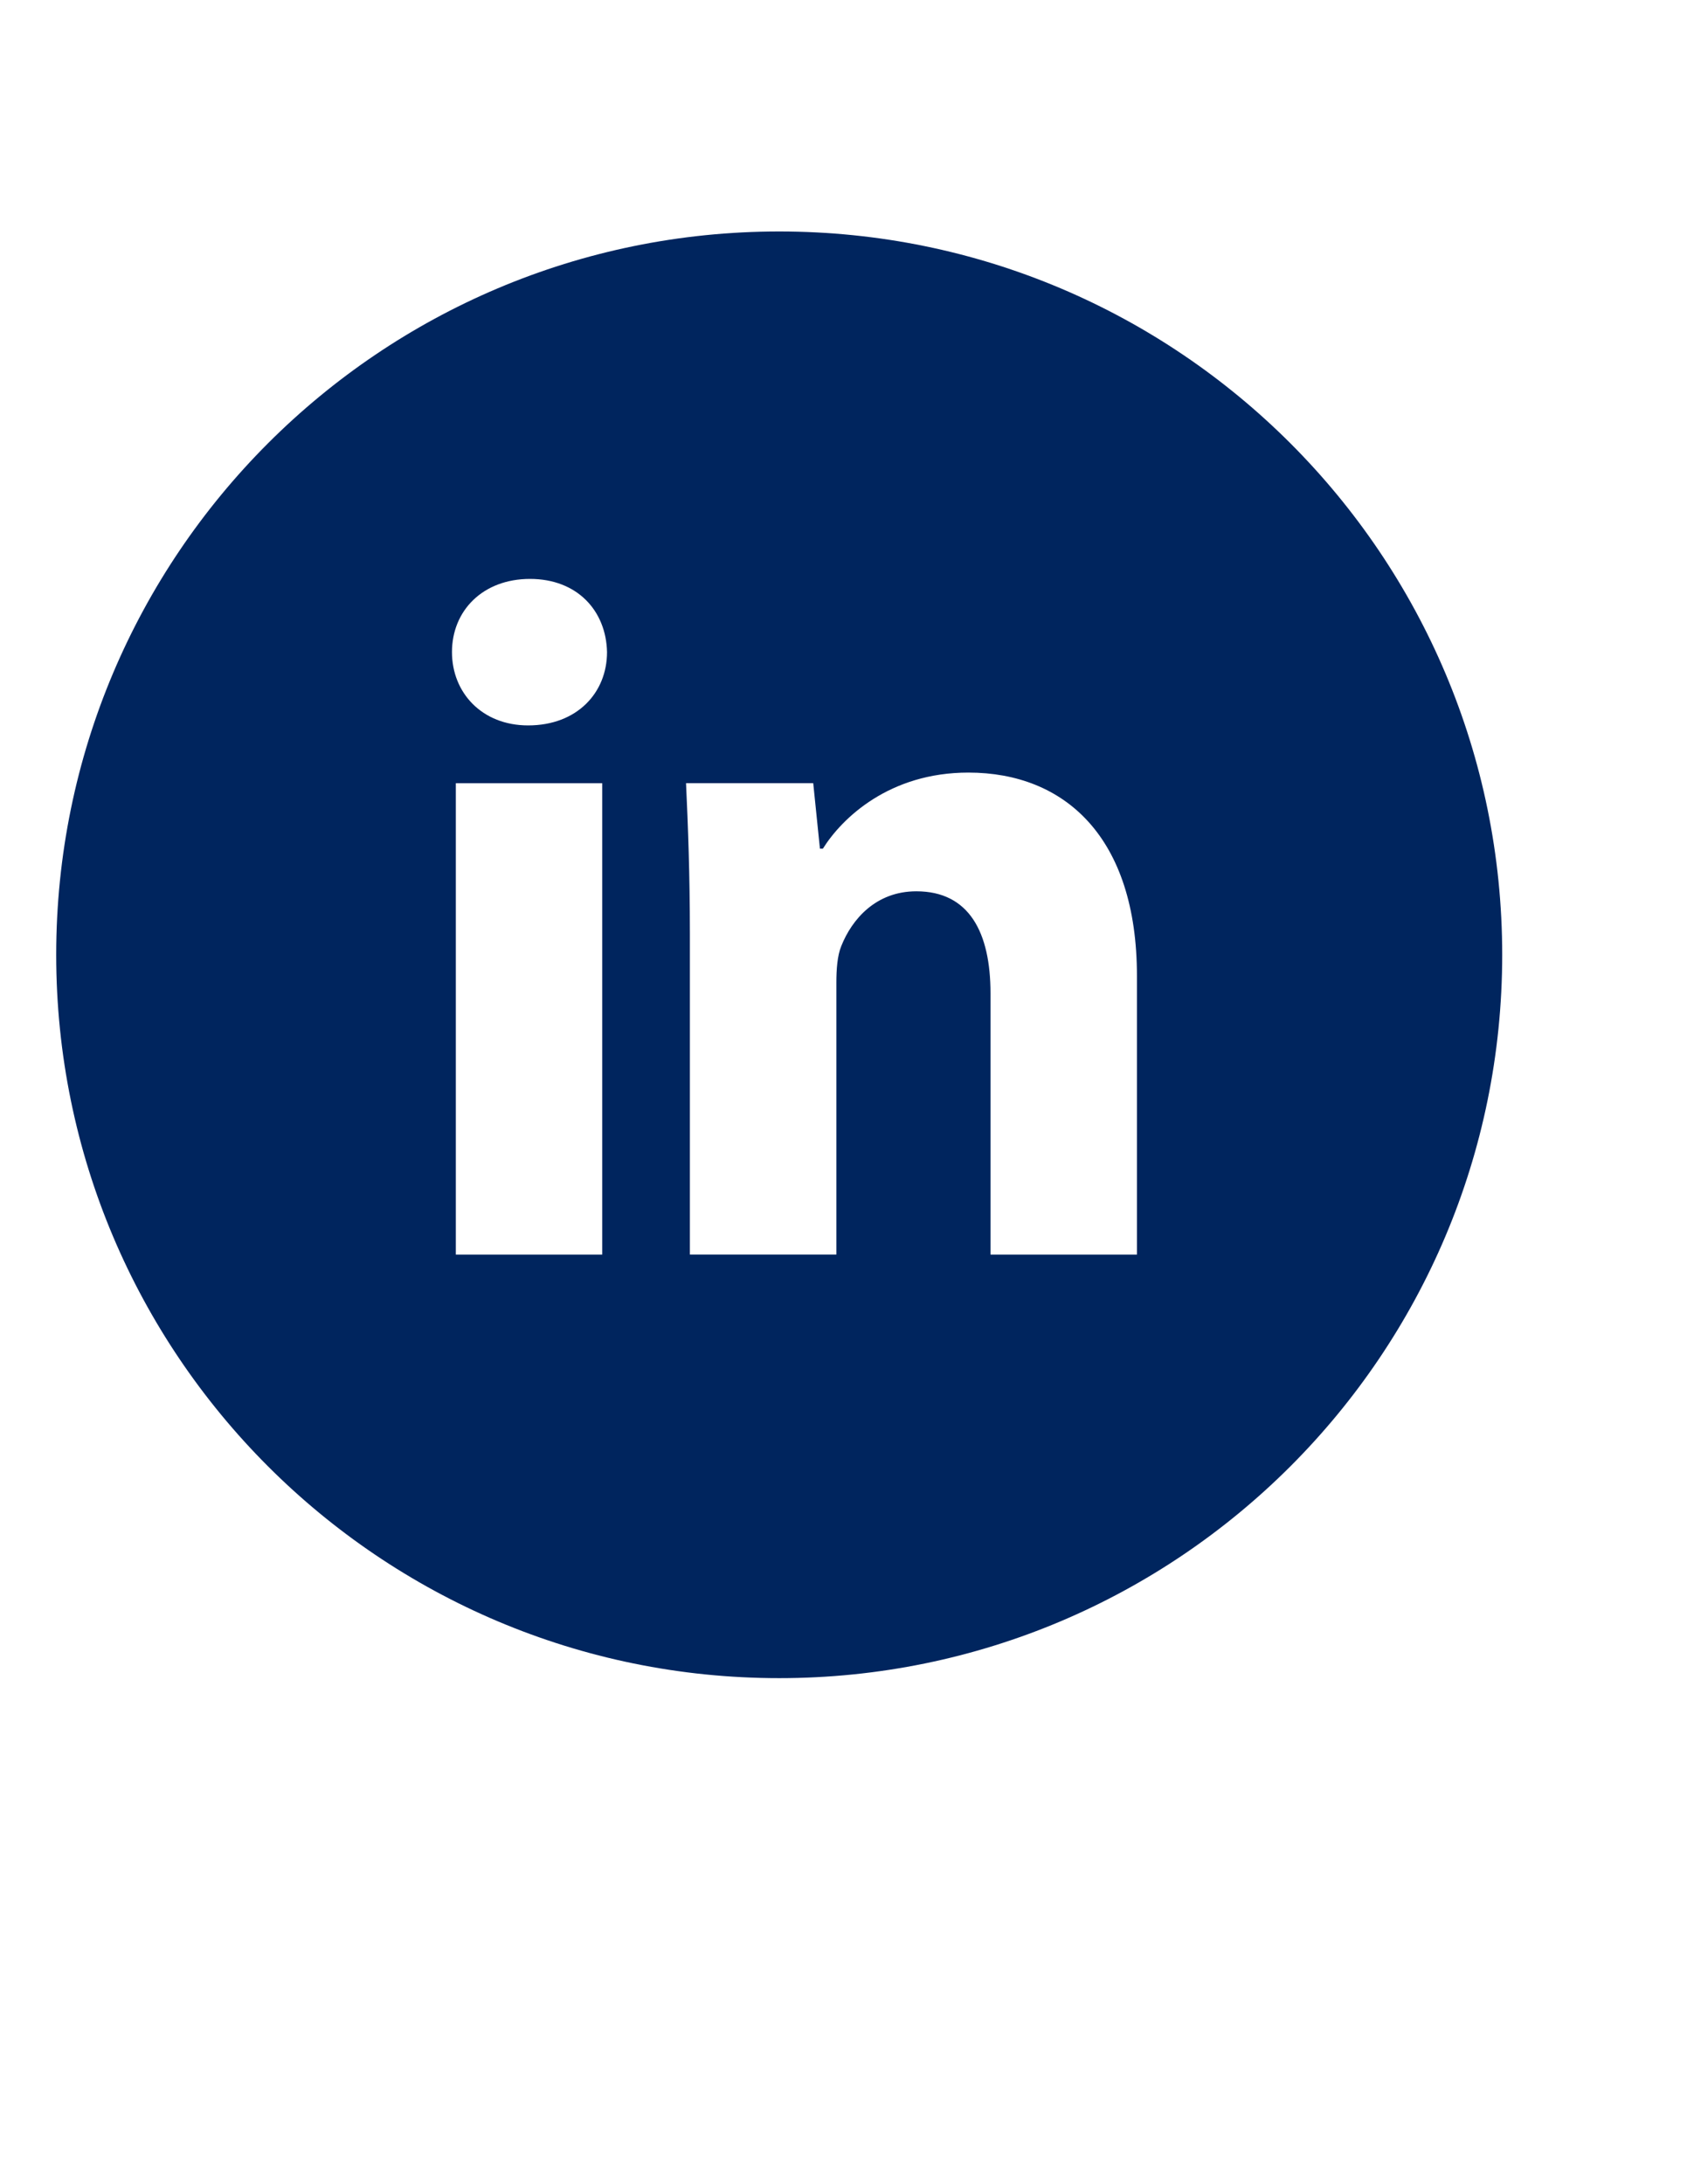 <svg width="34" height="44" viewBox="0 0  35 40" fill="none" xmlns="http://www.w3.org/2000/svg">
<g id="entypo-social:linkedin-with-circle">
<path id="Vector" d="M16.166 2.153C7.882 2.153 1.166 8.869 1.166 17.153C1.166 25.438 7.882 32.153 16.166 32.153C24.45 32.153 31.166 25.438 31.166 17.153C31.166 8.869 24.45 2.153 16.166 2.153ZM12.494 23.37H9.457V13.595H12.494V23.37ZM10.957 12.396C9.997 12.396 9.377 11.716 9.377 10.875C9.377 10.017 10.016 9.358 10.996 9.358C11.975 9.358 12.575 10.017 12.594 10.875C12.594 11.716 11.975 12.396 10.957 12.396ZM23.588 23.37H20.55V17.953C20.55 16.692 20.11 15.836 19.011 15.836C18.172 15.836 17.674 16.416 17.453 16.974C17.372 17.172 17.352 17.453 17.352 17.733V23.369H14.313V16.713C14.313 15.492 14.274 14.472 14.233 13.594H16.872L17.011 14.952H17.072C17.472 14.314 18.452 13.374 20.091 13.374C22.09 13.374 23.588 14.713 23.588 17.591V23.37Z" fill="#00255E"/>
</g>
</svg>

